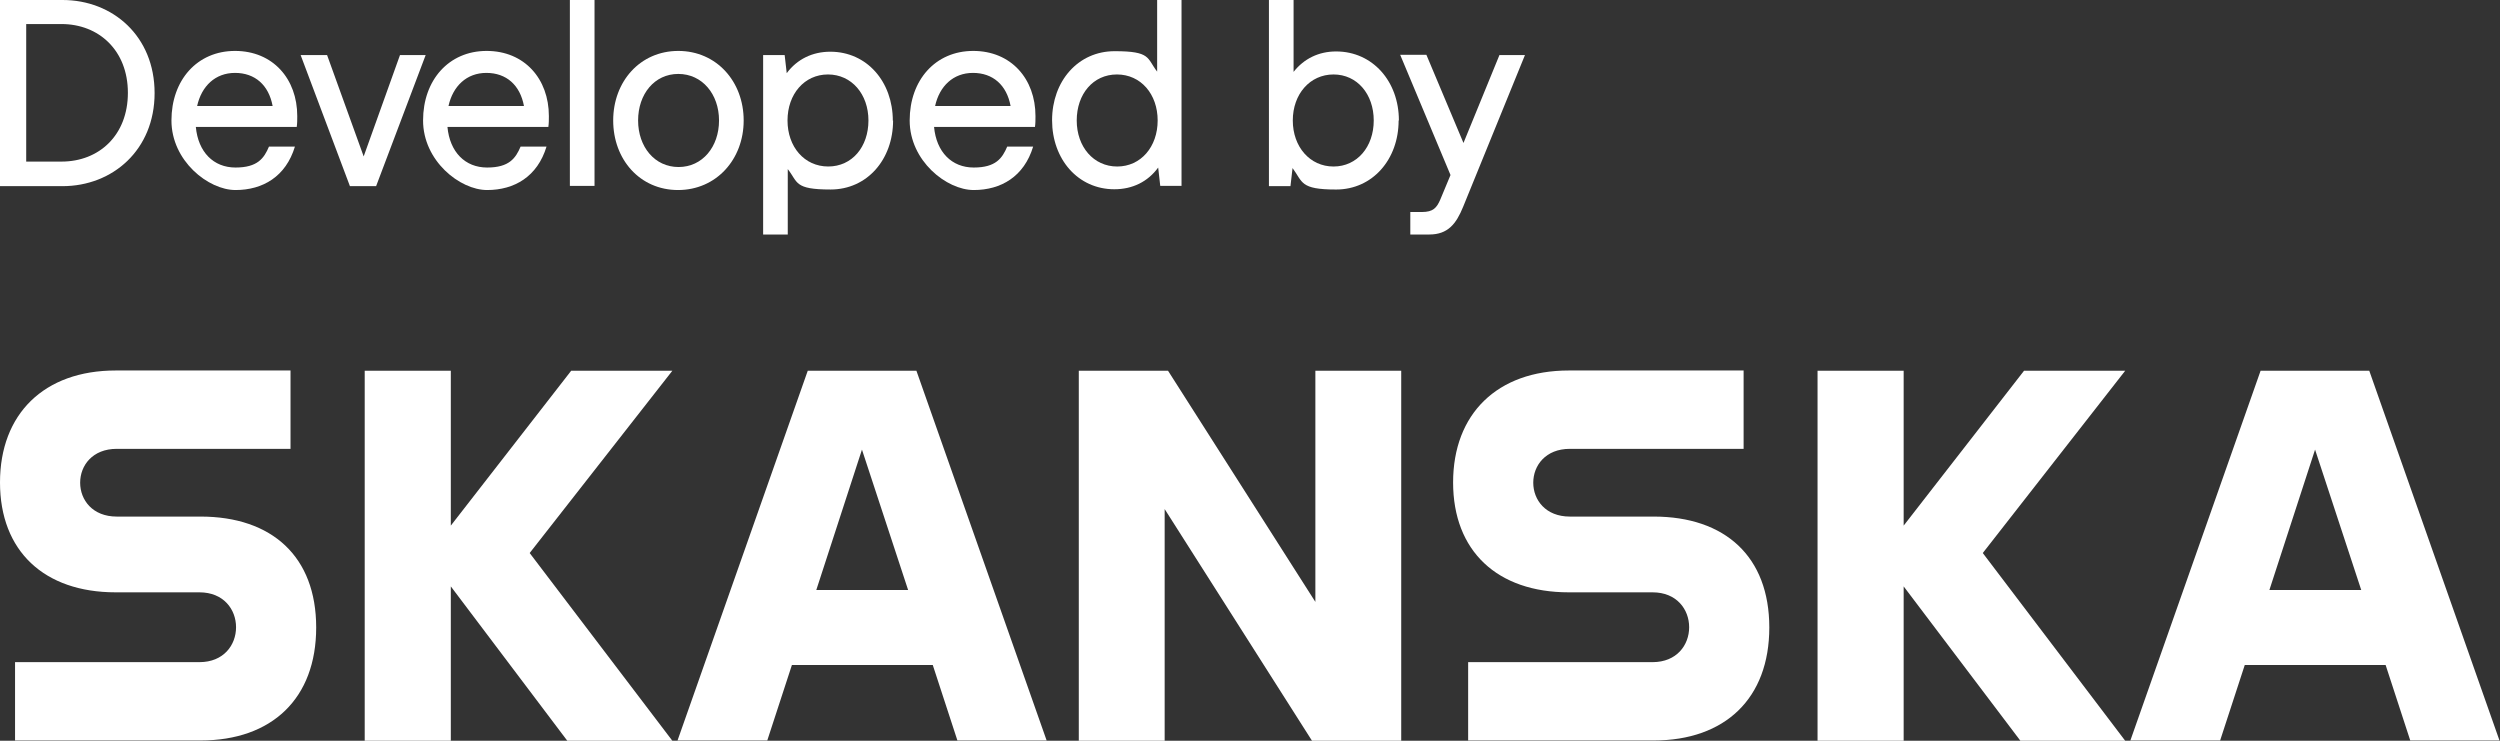 <svg width="162" height="48" viewBox="0 0 162 48" fill="none" xmlns="http://www.w3.org/2000/svg">
<rect x="0" y="0" width="162" height="48" fill="#333333" stroke="none"/>
<g clip-path="url(#clip0_5_56)">
<path d="M12.993 33.474C17.632 33.474 20.489 36.071 20.489 40.662C20.489 45.252 17.632 47.983 12.993 47.983H0.975V42.907H12.926C14.489 42.907 15.296 41.801 15.296 40.645C15.296 39.489 14.489 38.383 12.926 38.383H7.497C2.857 38.383 0 35.703 0 31.263C0 26.823 2.857 24.008 7.497 24.008H18.826V29.085H7.564C6.001 29.085 5.194 30.157 5.194 31.279C5.194 32.402 6.001 33.474 7.564 33.474H12.993Z" fill="white"/>
<path d="M37.012 24.025H43.568L34.323 35.836L43.568 48H36.76L29.213 37.998V48H23.633V24.025H29.213V34.06L37.012 24.025Z" fill="white"/>
<path d="M59.418 24.025H52.342L43.904 47.983H49.719L51.316 43.091H60.443L62.04 47.983H67.822L59.384 24.025H59.418ZM52.896 38.232L55.855 29.135L58.846 38.232H52.896Z" fill="white"/>
<path d="M85.236 39.003V24.025H90.799V48H85.017L75.47 32.988V48H69.906V24.025H75.689L85.236 39.003Z" fill="white"/>
<path d="M107.154 33.474C111.793 33.474 114.651 36.071 114.651 40.662C114.651 45.252 111.793 47.983 107.154 47.983H95.136V42.907H107.087C108.65 42.907 109.457 41.801 109.457 40.645C109.457 39.489 108.65 38.383 107.087 38.383H101.658C97.018 38.383 94.161 35.703 94.161 31.263C94.161 26.823 97.018 24.008 101.658 24.008H112.986V29.085H101.725C100.162 29.085 99.355 30.157 99.355 31.279C99.355 32.402 100.162 33.474 101.725 33.474H107.154Z" fill="white"/>
<path d="M131.157 24.025H137.712L128.484 35.836L137.712 48H130.921L123.357 37.998V48H117.777V24.025H123.357V34.06L131.157 24.025Z" fill="white"/>
<path d="M153.562 24.025H146.486L138.048 47.983H143.864L145.461 43.091H154.588L156.184 47.983H161.966L153.529 24.025H153.562ZM147.057 38.232L150.016 29.135L153.008 38.232H147.057Z" fill="white"/>
<path d="M10.018 6.031C10.018 9.717 7.295 12.063 4.051 12.063H0V0H4.051C7.312 0 10.018 2.346 10.018 6.031ZM3.984 10.471C6.421 10.471 8.287 8.762 8.287 6.015C8.287 3.267 6.404 1.558 3.984 1.558H1.698V10.471H3.984Z" fill="white"/>
<path d="M19.229 8.226H12.69C12.842 9.851 13.833 10.856 15.262 10.856C16.691 10.856 17.111 10.253 17.43 9.499H19.111C18.523 11.443 17.027 12.314 15.262 12.314C13.497 12.314 11.11 10.421 11.11 7.807C11.11 5.193 12.774 3.3 15.229 3.3C17.683 3.3 19.262 5.11 19.262 7.522C19.262 7.757 19.262 8.008 19.229 8.226ZM12.774 6.869H17.666C17.414 5.512 16.523 4.724 15.229 4.724C13.951 4.724 13.06 5.579 12.774 6.869Z" fill="white"/>
<path d="M25.919 3.568H27.583L24.372 12.063H22.675L19.481 3.568H21.195L23.566 10.136L25.919 3.568Z" fill="white"/>
<path d="M35.533 8.226H28.995C29.146 9.851 30.138 10.856 31.566 10.856C32.995 10.856 33.415 10.253 33.735 9.499H35.415C34.827 11.443 33.331 12.314 31.566 12.314C29.801 12.314 27.415 10.421 27.415 7.807C27.415 5.193 29.079 3.3 31.533 3.3C33.987 3.3 35.567 5.11 35.567 7.522C35.567 7.757 35.567 8.008 35.533 8.226ZM29.062 6.869H33.953C33.701 5.512 32.81 4.724 31.516 4.724C30.238 4.724 29.348 5.579 29.062 6.869Z" fill="white"/>
<path d="M36.928 12.046V0H38.525V12.046H36.928Z" fill="white"/>
<path d="M39.735 7.807C39.735 5.277 41.483 3.3 43.954 3.3C46.425 3.3 48.19 5.277 48.19 7.807C48.19 10.337 46.408 12.314 43.937 12.314C41.467 12.314 39.735 10.337 39.735 7.807ZM46.593 7.807C46.593 6.098 45.501 4.791 43.954 4.791C42.408 4.791 41.349 6.098 41.349 7.807C41.349 9.516 42.425 10.823 43.971 10.823C45.517 10.823 46.593 9.516 46.593 7.807Z" fill="white"/>
<path d="M57.872 7.807C57.872 10.337 56.191 12.28 53.821 12.28C51.451 12.28 51.72 11.811 51.047 10.957V15.196H49.451V3.568H50.846L50.98 4.741C51.653 3.836 52.644 3.351 53.804 3.351C56.174 3.351 57.855 5.294 57.855 7.824L57.872 7.807ZM56.275 7.807C56.275 6.098 55.182 4.825 53.653 4.825C52.123 4.825 51.031 6.098 51.031 7.807C51.031 9.516 52.123 10.789 53.669 10.789C55.216 10.789 56.275 9.516 56.275 7.807Z" fill="white"/>
<path d="M67.066 8.226H60.527C60.678 9.851 61.67 10.856 63.099 10.856C64.528 10.856 64.948 10.253 65.267 9.499H66.948C66.36 11.443 64.864 12.314 63.099 12.314C61.334 12.314 58.947 10.421 58.947 7.807C58.947 5.193 60.611 3.3 63.065 3.3C65.519 3.3 67.099 5.11 67.099 7.522C67.099 7.757 67.099 8.008 67.066 8.226ZM60.594 6.869H65.486C65.234 5.512 64.343 4.724 63.048 4.724C61.771 4.724 60.88 5.579 60.594 6.869Z" fill="white"/>
<path d="M74.966 0H76.563V12.046H75.184L75.05 10.857C74.377 11.778 73.386 12.264 72.209 12.264C69.856 12.264 68.175 10.32 68.175 7.791C68.175 5.261 69.856 3.317 72.226 3.317C74.596 3.317 74.31 3.77 74.983 4.641V0H74.966ZM75.016 7.807C75.016 6.098 73.924 4.825 72.377 4.825C70.831 4.825 69.772 6.098 69.772 7.807C69.772 9.516 70.865 10.79 72.394 10.79C73.924 10.79 75.016 9.516 75.016 7.807Z" fill="white"/>
<path d="M90.631 7.807C90.631 10.337 88.934 12.281 86.58 12.281C84.227 12.281 84.429 11.795 83.757 10.89L83.622 12.063H82.227V0H83.824V4.658C84.496 3.803 85.454 3.334 86.58 3.334C88.95 3.334 90.648 5.277 90.648 7.807H90.631ZM89.018 7.807C89.018 6.098 87.942 4.825 86.412 4.825C84.883 4.825 83.773 6.098 83.773 7.807C83.773 9.516 84.883 10.79 86.412 10.79C87.942 10.79 89.018 9.516 89.018 7.807Z" fill="white"/>
<path d="M97.153 3.569H98.817L94.817 13.386C94.363 14.509 93.825 15.196 92.615 15.196H91.388V13.738H92.144C92.867 13.738 93.102 13.47 93.337 12.917L93.993 11.342L90.732 3.552H92.43L94.833 9.265L97.17 3.552L97.153 3.569Z" fill="white"/>
</g>
<defs>
<clipPath id="clip0_5_56">
<rect width="162" height="48" fill="white"/>
</clipPath>
</defs>
</svg>
